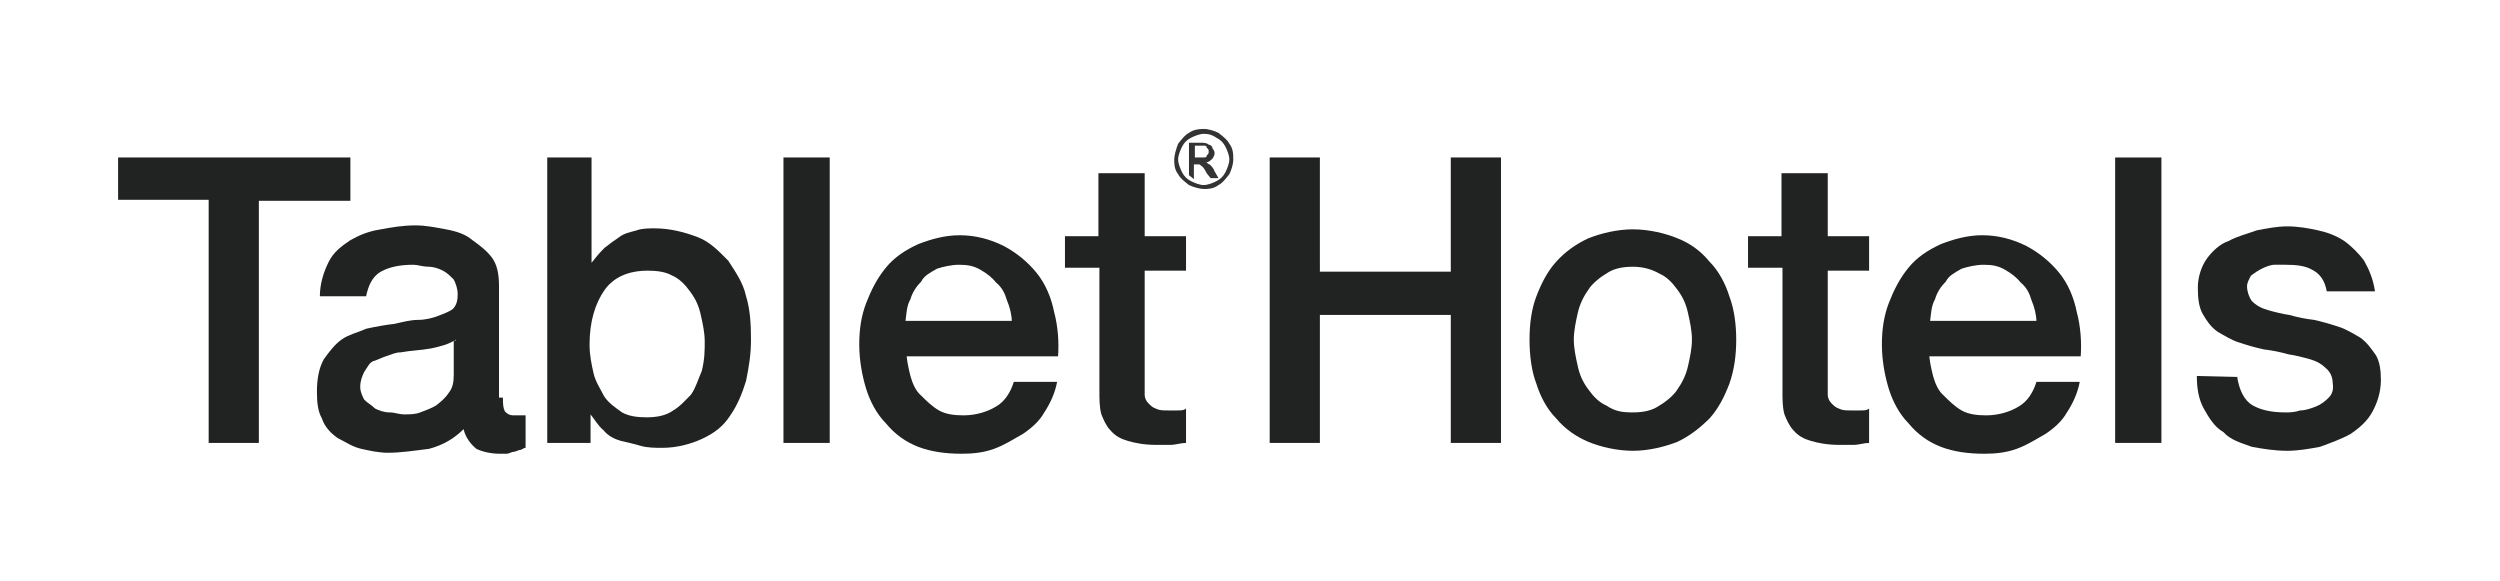 <?xml version="1.0" encoding="utf-8"?>
<!-- Generator: Adobe Illustrator 28.0.0, SVG Export Plug-In . SVG Version: 6.00 Build 0)  -->
<svg version="1.1" xmlns="http://www.w3.org/2000/svg" xmlns:xlink="http://www.w3.org/1999/xlink" x="0px" y="0px"
	 viewBox="0 0 254 59" style="enable-background:new 0 0 254 59;" xml:space="preserve">
<style type="text/css">
	.st0{fill:transparent;}
	.st1{fill:#212222;}
	.st2{fill:#333333;}
</style>
<g id="Layer_2">
	<rect class="st0" width="254" height="59"/>
</g>
<g id="Layer_1">
	<g>
		<g>
			<path class="st1" d="M12,16h23.6v4.4h-9.3V45h-5.1V20.3H12V16z"/>
			<path class="st1" d="M51.1,40.5c0,0.5,0,0.9,0.2,1.3c0.2,0.2,0.4,0.4,0.9,0.4c0.2,0,0.4,0,0.5,0s0.4,0,0.7,0v3.3
				c-0.2,0-0.4,0.2-0.5,0.2c-0.2,0-0.5,0.2-0.7,0.2c-0.2,0-0.5,0.2-0.7,0.2c-0.2,0-0.5,0-0.7,0c-0.9,0-1.8-0.2-2.4-0.5
				c-0.5-0.4-1.1-1.1-1.3-2c-0.9,0.9-2,1.6-3.5,2c-1.6,0.2-2.9,0.4-4.2,0.4c-0.9,0-1.8-0.2-2.7-0.4c-0.9-0.2-1.6-0.7-2.4-1.1
				c-0.7-0.5-1.3-1.1-1.6-2c-0.4-0.7-0.5-1.6-0.5-2.7c0-1.3,0.2-2.4,0.7-3.3c0.5-0.7,1.1-1.5,1.8-2c0.7-0.5,1.6-0.7,2.5-1.1
				c0.9-0.2,2-0.4,2.9-0.5c0.9-0.2,1.6-0.4,2.4-0.4c0.7,0,1.5-0.2,2-0.4c0.5-0.2,1.1-0.4,1.5-0.7c0.4-0.4,0.5-0.9,0.5-1.5
				s-0.2-1.1-0.4-1.5c-0.4-0.4-0.7-0.7-1.1-0.9c-0.4-0.2-0.9-0.4-1.5-0.4c-0.5,0-1.1-0.2-1.5-0.2c-1.3,0-2.4,0.2-3.3,0.7
				c-0.9,0.5-1.3,1.5-1.5,2.5h-4.7c0-1.3,0.4-2.5,0.9-3.5s1.3-1.6,2.2-2.2c0.9-0.5,1.8-0.9,3.1-1.1c1.1-0.2,2.2-0.4,3.5-0.4
				c1.1,0,2,0.2,3.1,0.4c1.1,0.2,2,0.5,2.7,1.1c0.7,0.5,1.5,1.1,2,1.8c0.5,0.7,0.7,1.6,0.7,2.9v11.3H51.1z M46.3,34.5
				c-0.7,0.5-1.6,0.7-2.5,0.9c-1.1,0.2-2,0.2-3.1,0.4c-0.5,0-0.9,0.2-1.5,0.4s-0.9,0.4-1.3,0.5c-0.4,0.2-0.5,0.5-0.9,1.1
				c-0.2,0.4-0.4,0.9-0.4,1.5c0,0.5,0.2,0.9,0.4,1.3c0.4,0.4,0.7,0.5,1.1,0.9c0.4,0.2,0.9,0.4,1.5,0.4c0.5,0,0.9,0.2,1.5,0.2
				c0.5,0,1.1,0,1.6-0.2s1.1-0.4,1.6-0.7c0.5-0.4,0.9-0.7,1.3-1.3c0.4-0.5,0.5-1.1,0.5-1.8v-3.5H46.3z"/>
			<path class="st1" d="M55.4,16h4.7v10.7l0,0c0.4-0.5,0.7-0.9,1.3-1.5c0.5-0.4,0.9-0.7,1.5-1.1c0.5-0.4,1.1-0.5,1.8-0.7
				c0.5-0.2,1.3-0.2,1.8-0.2c1.6,0,3.1,0.4,4.4,0.9c1.3,0.5,2.2,1.5,3.1,2.4c0.7,1.1,1.5,2.2,1.8,3.6c0.4,1.3,0.5,2.7,0.5,4.4
				c0,1.5-0.2,2.7-0.5,4.2c-0.4,1.3-0.9,2.5-1.6,3.5c-0.7,1.1-1.6,1.8-2.9,2.4c-1.1,0.5-2.5,0.9-4,0.9c-0.7,0-1.5,0-2.2-0.2
				s-1.5-0.4-2-0.5c-0.7-0.2-1.3-0.5-1.8-1.1c-0.5-0.4-0.9-1.1-1.3-1.6l0,0v2.9h-4.4V16H55.4z M71.6,34.7c0-0.9-0.2-1.8-0.4-2.7
				c-0.2-0.9-0.5-1.6-1.1-2.4c-0.5-0.7-1.1-1.3-1.8-1.6c-0.7-0.4-1.6-0.5-2.5-0.5c-2,0-3.5,0.7-4.4,2c-0.9,1.3-1.5,3.1-1.5,5.5
				c0,1.1,0.2,2,0.4,2.9c0.2,0.9,0.7,1.6,1.1,2.4c0.5,0.7,1.1,1.1,1.8,1.6c0.7,0.4,1.6,0.5,2.5,0.5c1.1,0,2-0.2,2.7-0.7
				c0.7-0.4,1.3-1.1,1.8-1.6c0.5-0.7,0.7-1.5,1.1-2.4C71.6,36.5,71.6,35.6,71.6,34.7z"/>
			<path class="st1" d="M79.6,16h4.7V45h-4.7V16z"/>
			<path class="st1" d="M92.1,35.8c0,0.7,0.2,1.6,0.4,2.4c0.2,0.7,0.5,1.5,1.1,2c0.5,0.5,1.1,1.1,1.8,1.5c0.7,0.4,1.6,0.5,2.5,0.5
				c1.3,0,2.5-0.4,3.3-0.9c0.9-0.5,1.5-1.5,1.8-2.5h4.4c-0.2,1.1-0.7,2.2-1.3,3.1c-0.5,0.9-1.3,1.6-2.2,2.2
				c-0.9,0.5-1.8,1.1-2.9,1.5c-1.1,0.4-2.2,0.5-3.3,0.5c-1.6,0-3.1-0.2-4.4-0.7c-1.3-0.5-2.4-1.3-3.3-2.4c-0.9-0.9-1.6-2.2-2-3.5
				c-0.4-1.3-0.7-2.9-0.7-4.5c0-1.5,0.2-2.9,0.7-4.2c0.5-1.3,1.1-2.5,2-3.6c0.9-1.1,2-1.8,3.3-2.4c1.3-0.5,2.7-0.9,4.2-0.9
				c1.6,0,3.1,0.4,4.5,1.1c1.3,0.7,2.4,1.6,3.3,2.7s1.5,2.5,1.8,4c0.4,1.5,0.5,3.1,0.4,4.5H92.1V35.8z M102.8,32.7
				c0-0.7-0.2-1.5-0.5-2.2c-0.2-0.7-0.5-1.3-1.1-1.8c-0.4-0.5-0.9-0.9-1.6-1.3s-1.3-0.5-2.2-0.5c-0.7,0-1.6,0.2-2.2,0.4
				c-0.7,0.4-1.3,0.7-1.6,1.3c-0.5,0.5-0.9,1.1-1.1,1.8c-0.4,0.7-0.4,1.5-0.5,2.2h10.9V32.7z"/>
			<path class="st1" d="M108.1,24h3.5v-6.4h4.7V24h4.2v3.5h-4.2v11.3c0,0.5,0,0.9,0,1.3c0,0.4,0.2,0.7,0.4,0.9
				c0.2,0.2,0.4,0.4,0.7,0.5c0.4,0.2,0.7,0.2,1.3,0.2c0.4,0,0.7,0,0.9,0c0.4,0,0.7,0,0.9-0.2V45c-0.5,0-1.1,0.2-1.5,0.2
				c-0.5,0-0.9,0-1.5,0c-1.3,0-2.2-0.2-2.9-0.4c-0.7-0.2-1.3-0.5-1.8-1.1c-0.4-0.4-0.7-1.1-0.9-1.6c-0.2-0.7-0.2-1.5-0.2-2.4V27.2
				h-3.5V24H108.1z"/>
			<path class="st1" d="M129,16h5.1v11.6h13.3V16h5.1V45h-5.1V32h-13.3V45H129C129,45,129,16,129,16z"/>
			<path class="st1" d="M165.9,45.8c-1.6,0-3.3-0.4-4.5-0.9s-2.4-1.3-3.3-2.4c-0.9-0.9-1.6-2.2-2-3.5c-0.5-1.3-0.7-2.9-0.7-4.5
				s0.2-3.1,0.7-4.4c0.5-1.3,1.1-2.5,2-3.5s2-1.8,3.3-2.4c1.3-0.5,2.9-0.9,4.5-0.9c1.6,0,3.3,0.4,4.5,0.9c1.3,0.5,2.4,1.3,3.3,2.4
				c0.9,0.9,1.6,2.2,2,3.5c0.5,1.3,0.7,2.9,0.7,4.4c0,1.6-0.2,3.1-0.7,4.5c-0.5,1.3-1.1,2.5-2,3.5c-0.9,0.9-2,1.8-3.3,2.4
				C169.1,45.4,167.5,45.8,165.9,45.8z M165.9,41.9c1.1,0,2-0.2,2.7-0.7c0.7-0.4,1.5-1.1,1.8-1.6c0.5-0.7,0.9-1.5,1.1-2.4
				c0.2-0.9,0.4-1.8,0.4-2.7c0-0.9-0.2-1.8-0.4-2.7s-0.5-1.6-1.1-2.4c-0.5-0.7-1.1-1.3-1.8-1.6c-0.7-0.4-1.6-0.7-2.7-0.7
				c-1.1,0-2,0.2-2.7,0.7c-0.7,0.4-1.5,1.1-1.8,1.6c-0.5,0.7-0.9,1.5-1.1,2.4s-0.4,1.8-0.4,2.7c0,0.9,0.2,1.8,0.4,2.7
				c0.2,0.9,0.5,1.6,1.1,2.4c0.5,0.7,1.1,1.3,1.8,1.6C164.1,41.8,164.8,41.9,165.9,41.9z"/>
			<path class="st1" d="M177.5,24h3.5v-6.4h4.7V24h4.2v3.5h-4.2v11.3c0,0.5,0,0.9,0,1.3c0,0.4,0.2,0.7,0.4,0.9
				c0.2,0.2,0.4,0.4,0.7,0.5c0.4,0.2,0.7,0.2,1.3,0.2c0.4,0,0.7,0,0.9,0c0.4,0,0.7,0,0.9-0.2V45c-0.5,0-1.1,0.2-1.5,0.2
				c-0.5,0-0.9,0-1.5,0c-1.3,0-2.2-0.2-2.9-0.4c-0.7-0.2-1.3-0.5-1.8-1.1c-0.4-0.4-0.7-1.1-0.9-1.6c-0.2-0.7-0.2-1.5-0.2-2.4V27.2
				h-3.5V24H177.5z"/>
			<path class="st1" d="M196,35.8c0,0.7,0.2,1.6,0.4,2.4c0.2,0.7,0.5,1.5,1.1,2c0.5,0.5,1.1,1.1,1.8,1.5c0.7,0.4,1.6,0.5,2.5,0.5
				c1.3,0,2.5-0.4,3.3-0.9c0.9-0.5,1.5-1.5,1.8-2.5h4.4c-0.2,1.1-0.7,2.2-1.3,3.1c-0.5,0.9-1.3,1.6-2.2,2.2
				c-0.9,0.5-1.8,1.1-2.9,1.5c-1.1,0.4-2.2,0.5-3.3,0.5c-1.6,0-3.1-0.2-4.4-0.7c-1.3-0.5-2.4-1.3-3.3-2.4c-0.9-0.9-1.6-2.2-2-3.5
				c-0.4-1.3-0.7-2.9-0.7-4.5c0-1.5,0.2-2.9,0.7-4.2c0.5-1.3,1.1-2.5,2-3.6s2-1.8,3.3-2.4c1.3-0.5,2.7-0.9,4.2-0.9
				c1.6,0,3.1,0.4,4.5,1.1c1.3,0.7,2.4,1.6,3.3,2.7s1.5,2.5,1.8,4c0.4,1.5,0.5,3.1,0.4,4.5H196V35.8z M206.9,32.7
				c0-0.7-0.2-1.5-0.5-2.2c-0.2-0.7-0.5-1.3-1.1-1.8c-0.4-0.5-0.9-0.9-1.6-1.3c-0.7-0.4-1.3-0.5-2.2-0.5c-0.7,0-1.6,0.2-2.2,0.4
				c-0.7,0.4-1.3,0.7-1.6,1.3c-0.5,0.5-0.9,1.1-1.1,1.8c-0.4,0.7-0.4,1.5-0.5,2.2h10.9V32.7z"/>
			<path class="st1" d="M214.9,16h4.7V45h-4.7V16z"/>
			<path class="st1" d="M227.3,38.3c0.2,1.3,0.7,2.4,1.6,2.9c0.9,0.5,2,0.7,3.3,0.7c0.4,0,0.9,0,1.5-0.2c0.5,0,1.1-0.2,1.6-0.4
				c0.5-0.2,0.9-0.5,1.3-0.9s0.5-0.9,0.4-1.5c0-0.5-0.2-1.1-0.7-1.5c-0.4-0.4-0.9-0.7-1.6-0.9s-1.5-0.4-2.2-0.5
				c-0.7-0.2-1.6-0.4-2.5-0.5c-0.9-0.2-1.6-0.4-2.5-0.7c-0.7-0.2-1.5-0.7-2.2-1.1c-0.7-0.5-1.1-1.1-1.5-1.8
				c-0.4-0.7-0.5-1.6-0.5-2.7c0-1.1,0.4-2.2,0.9-2.9c0.5-0.7,1.3-1.5,2.2-1.8c0.9-0.5,1.8-0.7,2.9-1.1c1.1-0.2,2-0.4,3.1-0.4
				c1.1,0,2.2,0.2,3.1,0.4c0.9,0.2,1.8,0.5,2.7,1.1c0.7,0.5,1.5,1.3,2,2c0.5,0.9,0.9,1.8,1.1,3.1h-4.9c-0.2-1.1-0.7-1.8-1.5-2.2
				c-0.7-0.4-1.6-0.5-2.7-0.5c-0.4,0-0.7,0-1.1,0c-0.4,0-0.9,0.2-1.3,0.4s-0.7,0.4-1.1,0.7c-0.2,0.4-0.4,0.7-0.4,1.1
				c0,0.5,0.2,1.1,0.5,1.5c0.4,0.4,0.9,0.7,1.6,0.9c0.7,0.2,1.5,0.4,2.2,0.5c0.7,0.2,1.6,0.4,2.5,0.5c0.9,0.2,1.6,0.4,2.5,0.7
				c0.7,0.2,1.5,0.7,2.2,1.1c0.7,0.5,1.1,1.1,1.6,1.8c0.4,0.7,0.5,1.6,0.5,2.5c0,1.3-0.4,2.4-0.9,3.3c-0.5,0.9-1.3,1.6-2.2,2.2
				c-0.9,0.5-2,0.9-3.1,1.3c-1.1,0.2-2.2,0.4-3.3,0.4c-1.3,0-2.5-0.2-3.6-0.4c-1.1-0.4-2.2-0.7-2.9-1.5c-0.9-0.5-1.5-1.5-2-2.4
				c-0.5-0.9-0.7-2-0.7-3.3L227.3,38.3L227.3,38.3z"/>
		</g>
		<path class="st2" d="M122.3,13.1c0.5,0,1.1,0.2,1.5,0.4c0.5,0.4,0.9,0.7,1.1,1.1c0.4,0.5,0.4,1.1,0.4,1.6c0,0.5-0.2,1.1-0.4,1.5
			c-0.4,0.5-0.7,0.9-1.1,1.1c-0.5,0.4-1.1,0.4-1.5,0.4s-1.1-0.2-1.5-0.4c-0.5-0.4-0.9-0.7-1.1-1.1c-0.4-0.5-0.4-1.1-0.4-1.5
			s0.2-1.1,0.4-1.6c0.4-0.5,0.7-0.9,1.1-1.1C121.2,13.2,121.7,13.1,122.3,13.1z M122.3,13.6c-0.4,0-0.9,0.2-1.3,0.4
			s-0.7,0.5-0.9,0.9c-0.2,0.4-0.4,0.9-0.4,1.3c0,0.4,0.2,0.9,0.4,1.3c0.2,0.4,0.5,0.7,0.9,0.9c0.4,0.2,0.9,0.4,1.3,0.4
			c0.4,0,0.9-0.2,1.3-0.4c0.4-0.2,0.7-0.5,0.9-0.9c0.2-0.4,0.4-0.9,0.4-1.3c0-0.4-0.2-0.9-0.4-1.3c-0.2-0.4-0.5-0.7-0.9-0.9
			C123,13.6,122.6,13.6,122.3,13.6z M120.8,17.8v-3.3h1.1c0.4,0,0.7,0,0.9,0.2c0.2,0,0.4,0.2,0.4,0.4c0.2,0.2,0.2,0.4,0.2,0.5
			c0,0.2-0.2,0.5-0.2,0.5c-0.2,0.2-0.4,0.4-0.7,0.4c0.2,0,0.2,0.2,0.4,0.2c0.2,0.2,0.4,0.4,0.5,0.7l0.4,0.7H123l-0.4-0.5
			c-0.2-0.4-0.4-0.7-0.5-0.7c-0.2-0.2-0.2-0.2-0.4-0.2h-0.4v1.5L120.8,17.8L120.8,17.8L120.8,17.8z M121.4,16h0.7
			c0.4,0,0.5,0,0.5-0.2c0.2-0.2,0.2-0.2,0.2-0.4c0-0.2,0-0.2-0.2-0.4c0-0.2-0.2-0.2-0.2-0.2c-0.2,0-0.4,0-0.5,0h-0.5V16L121.4,16z"
			/>
	</g>
</g>
</svg>
